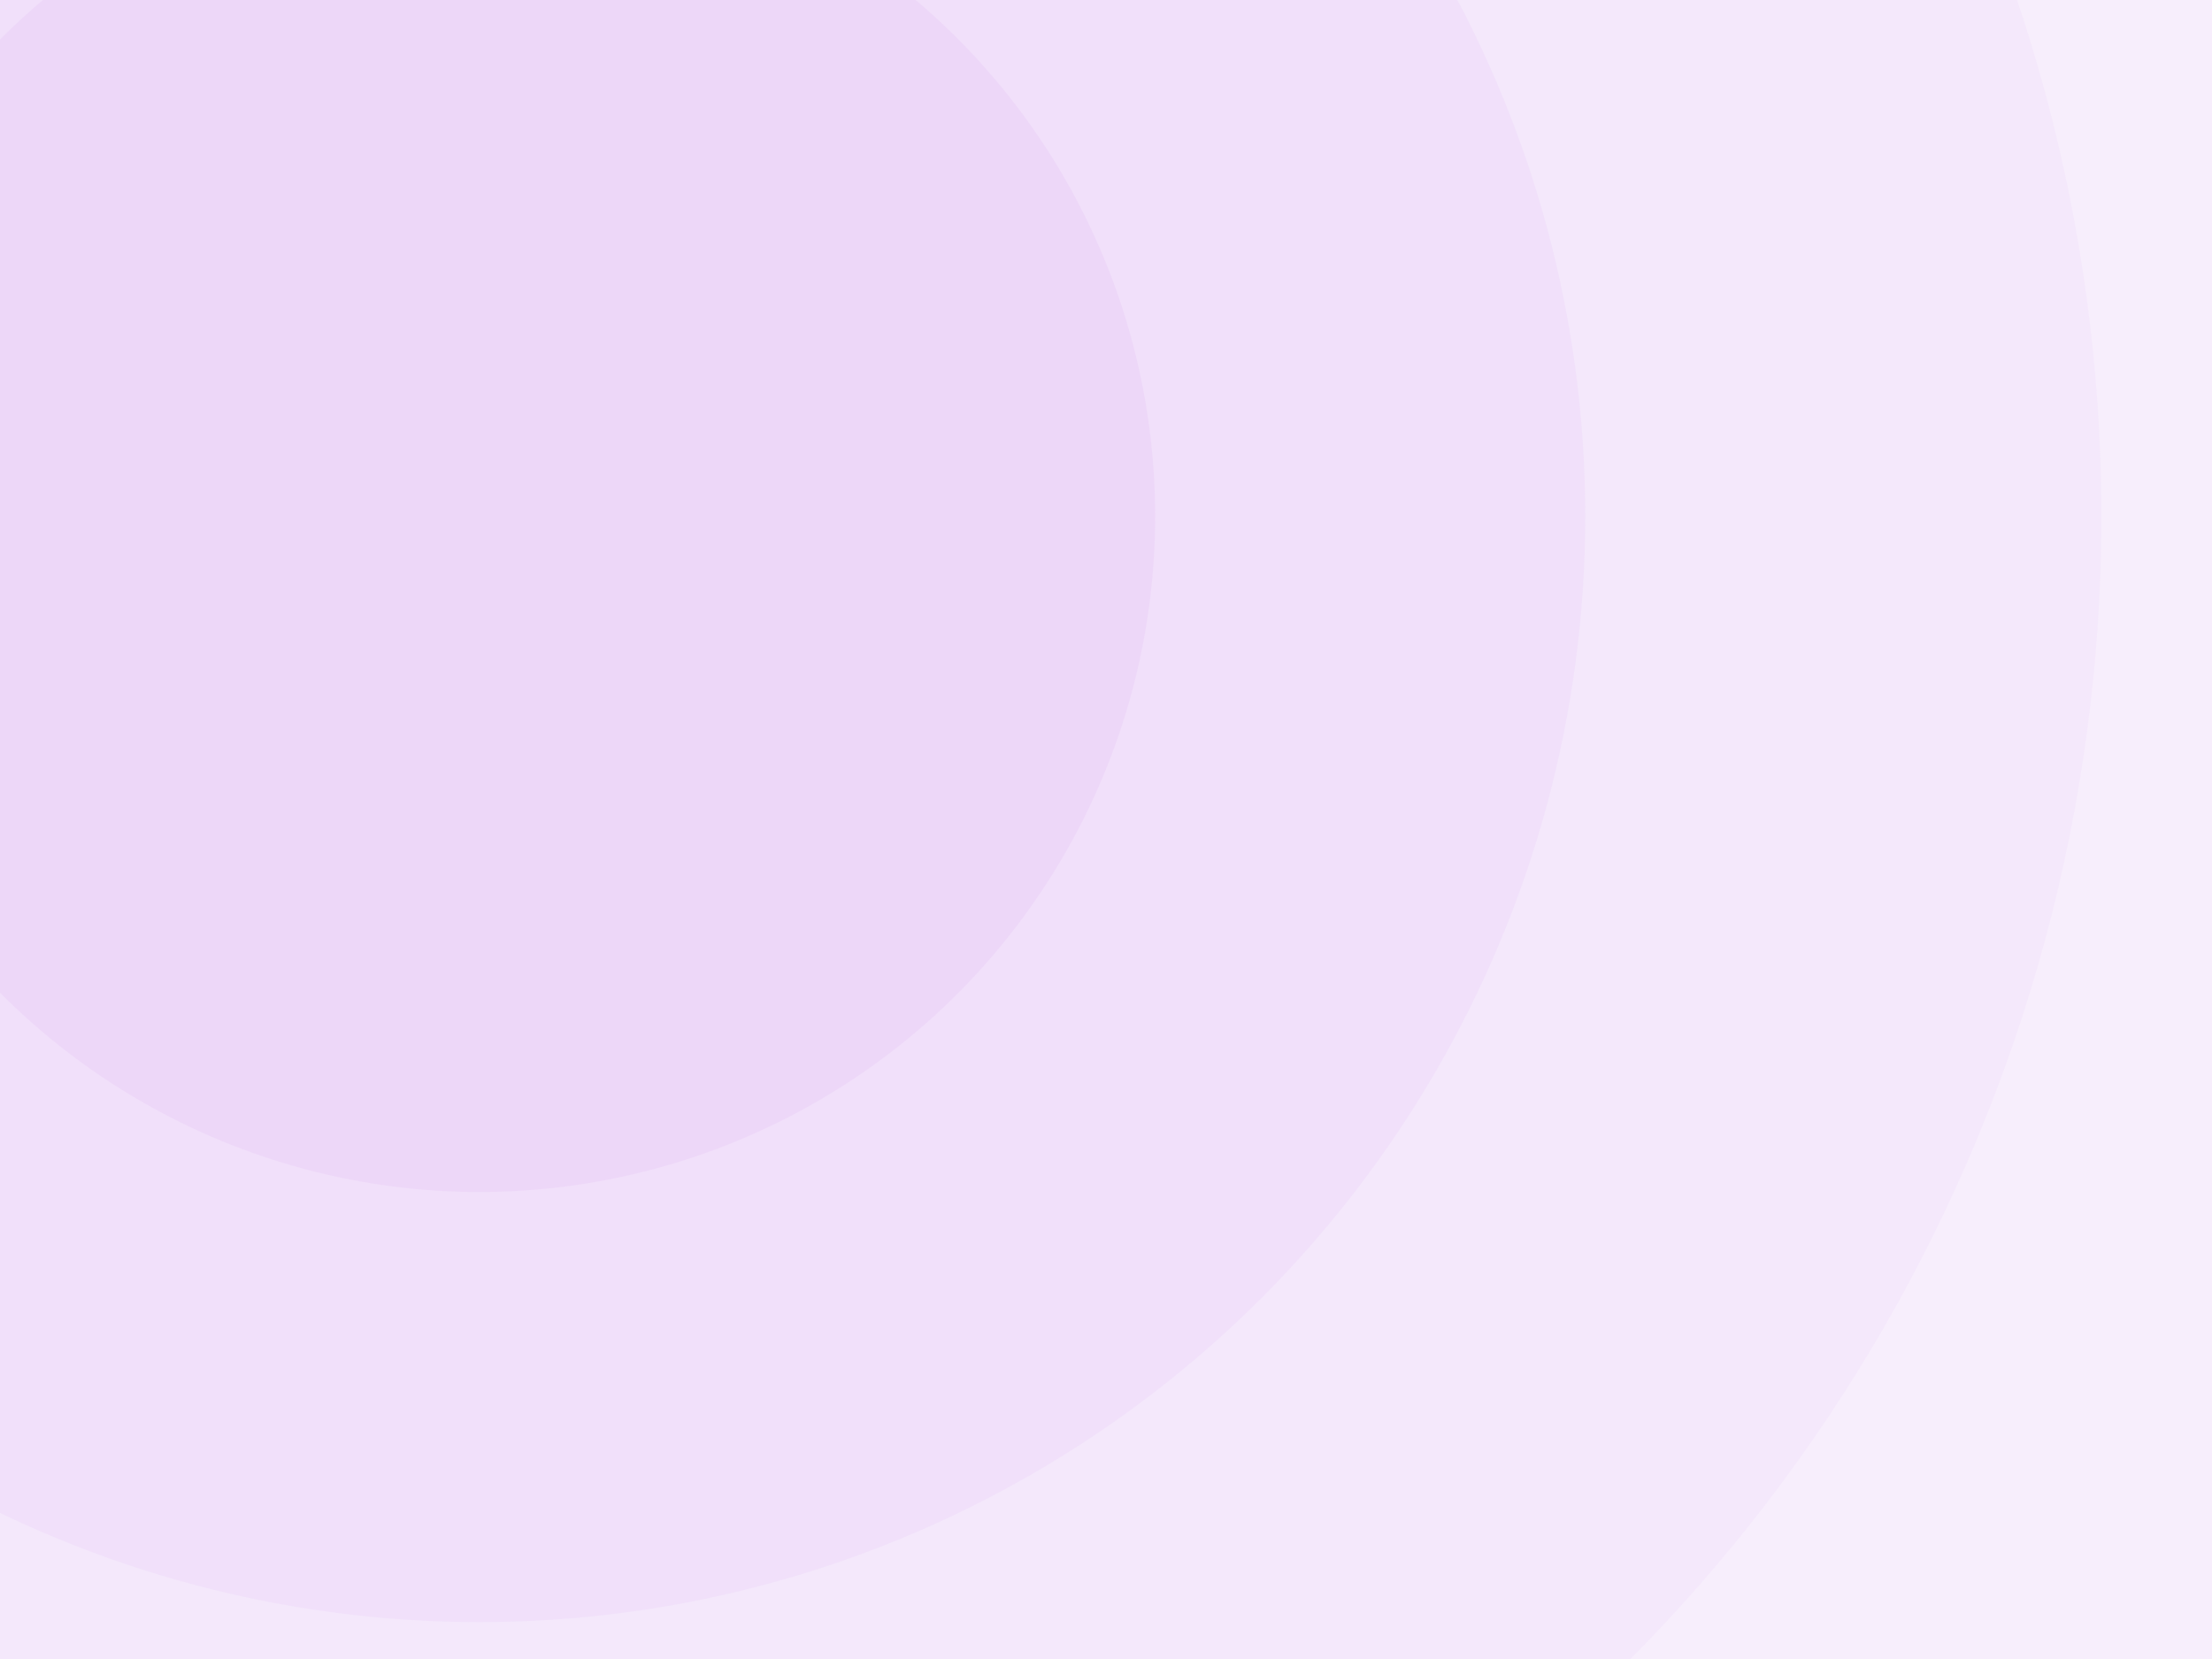 <svg fill="none" height="135" viewBox="0 0 180 135" width="180" xmlns="http://www.w3.org/2000/svg" xmlns:xlink="http://www.w3.org/1999/xlink"><rect x="0" y="0" width="180" height="135" fill="#333333" stroke="none"/><clipPath id="a"><path d="m0 0h180v135h-180z"/></clipPath><g clip-path="url(#a)"><path d="m0 0h180v135h-180z" fill="#fff"/><g fill="#c173ec"><path d="m0 0h180v135h-180z" opacity=".1"/><circle cx="39" cy="42" opacity=".02" r="180"/><circle cx="39" cy="42" opacity=".05" r="132"/><circle cx="39" cy="42" opacity=".06" r="90"/><circle cx="39" cy="42" opacity=".08" r="55"/></g></g></svg>